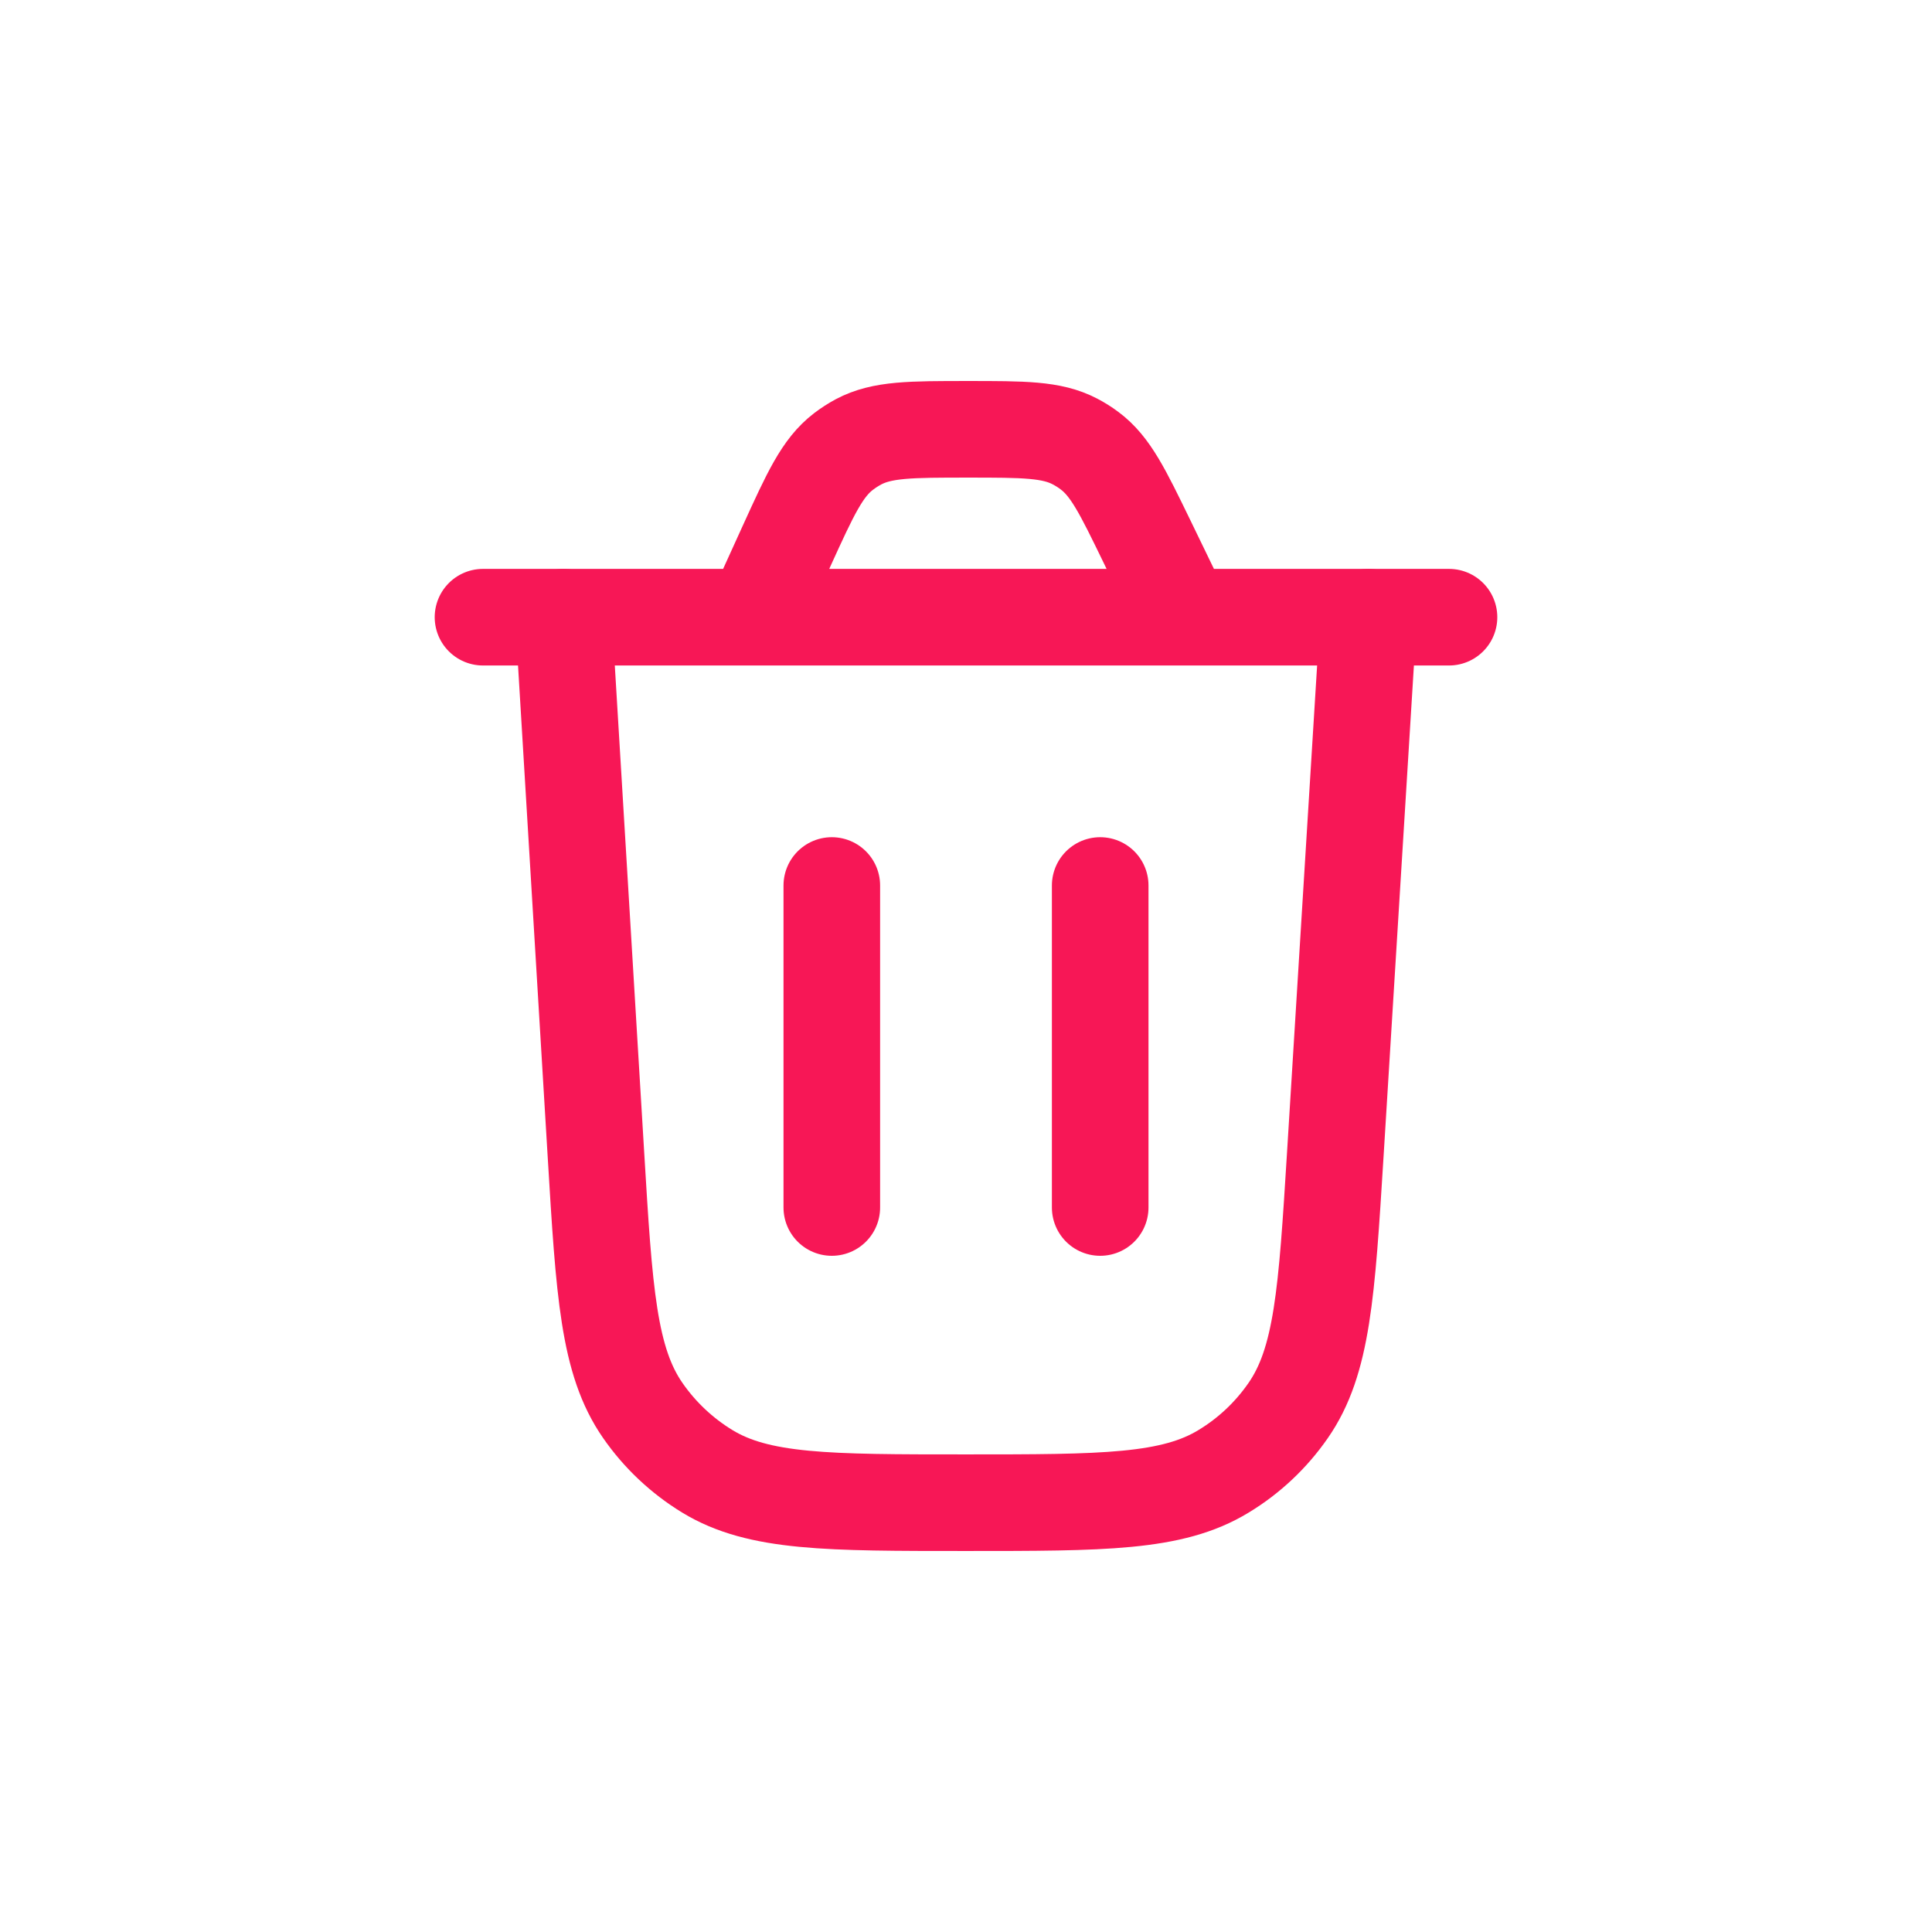 <svg width="24" height="24" viewBox="0 0 24 24" fill="none" xmlns="http://www.w3.org/2000/svg">
<path d="M17 7.667L16.587 14.35C16.481 16.058 16.428 16.911 16 17.525C15.789 17.829 15.517 18.085 15.2 18.277C14.561 18.667 13.706 18.667 11.995 18.667C10.282 18.667 9.426 18.667 8.786 18.277C8.47 18.084 8.197 17.827 7.986 17.523C7.558 16.908 7.506 16.053 7.403 14.343L7 7.667" stroke="#F71756" stroke-width="1.2" stroke-linecap="round"/>
<path d="M6 7.667H18M14.704 7.667L14.249 6.728C13.946 6.104 13.795 5.792 13.534 5.598C13.477 5.555 13.415 5.516 13.351 5.483C13.063 5.333 12.716 5.333 12.023 5.333C11.312 5.333 10.957 5.333 10.664 5.489C10.599 5.524 10.537 5.564 10.478 5.609C10.214 5.811 10.067 6.134 9.772 6.781L9.369 7.667" stroke="#F71756" stroke-width="1.2" stroke-linecap="round"/>
<path d="M10.333 15V11" stroke="#F71756" stroke-width="1.2" stroke-linecap="round"/>
<path d="M13.667 15V11" stroke="#F71756" stroke-width="1.2" stroke-linecap="round"/>
</svg>
